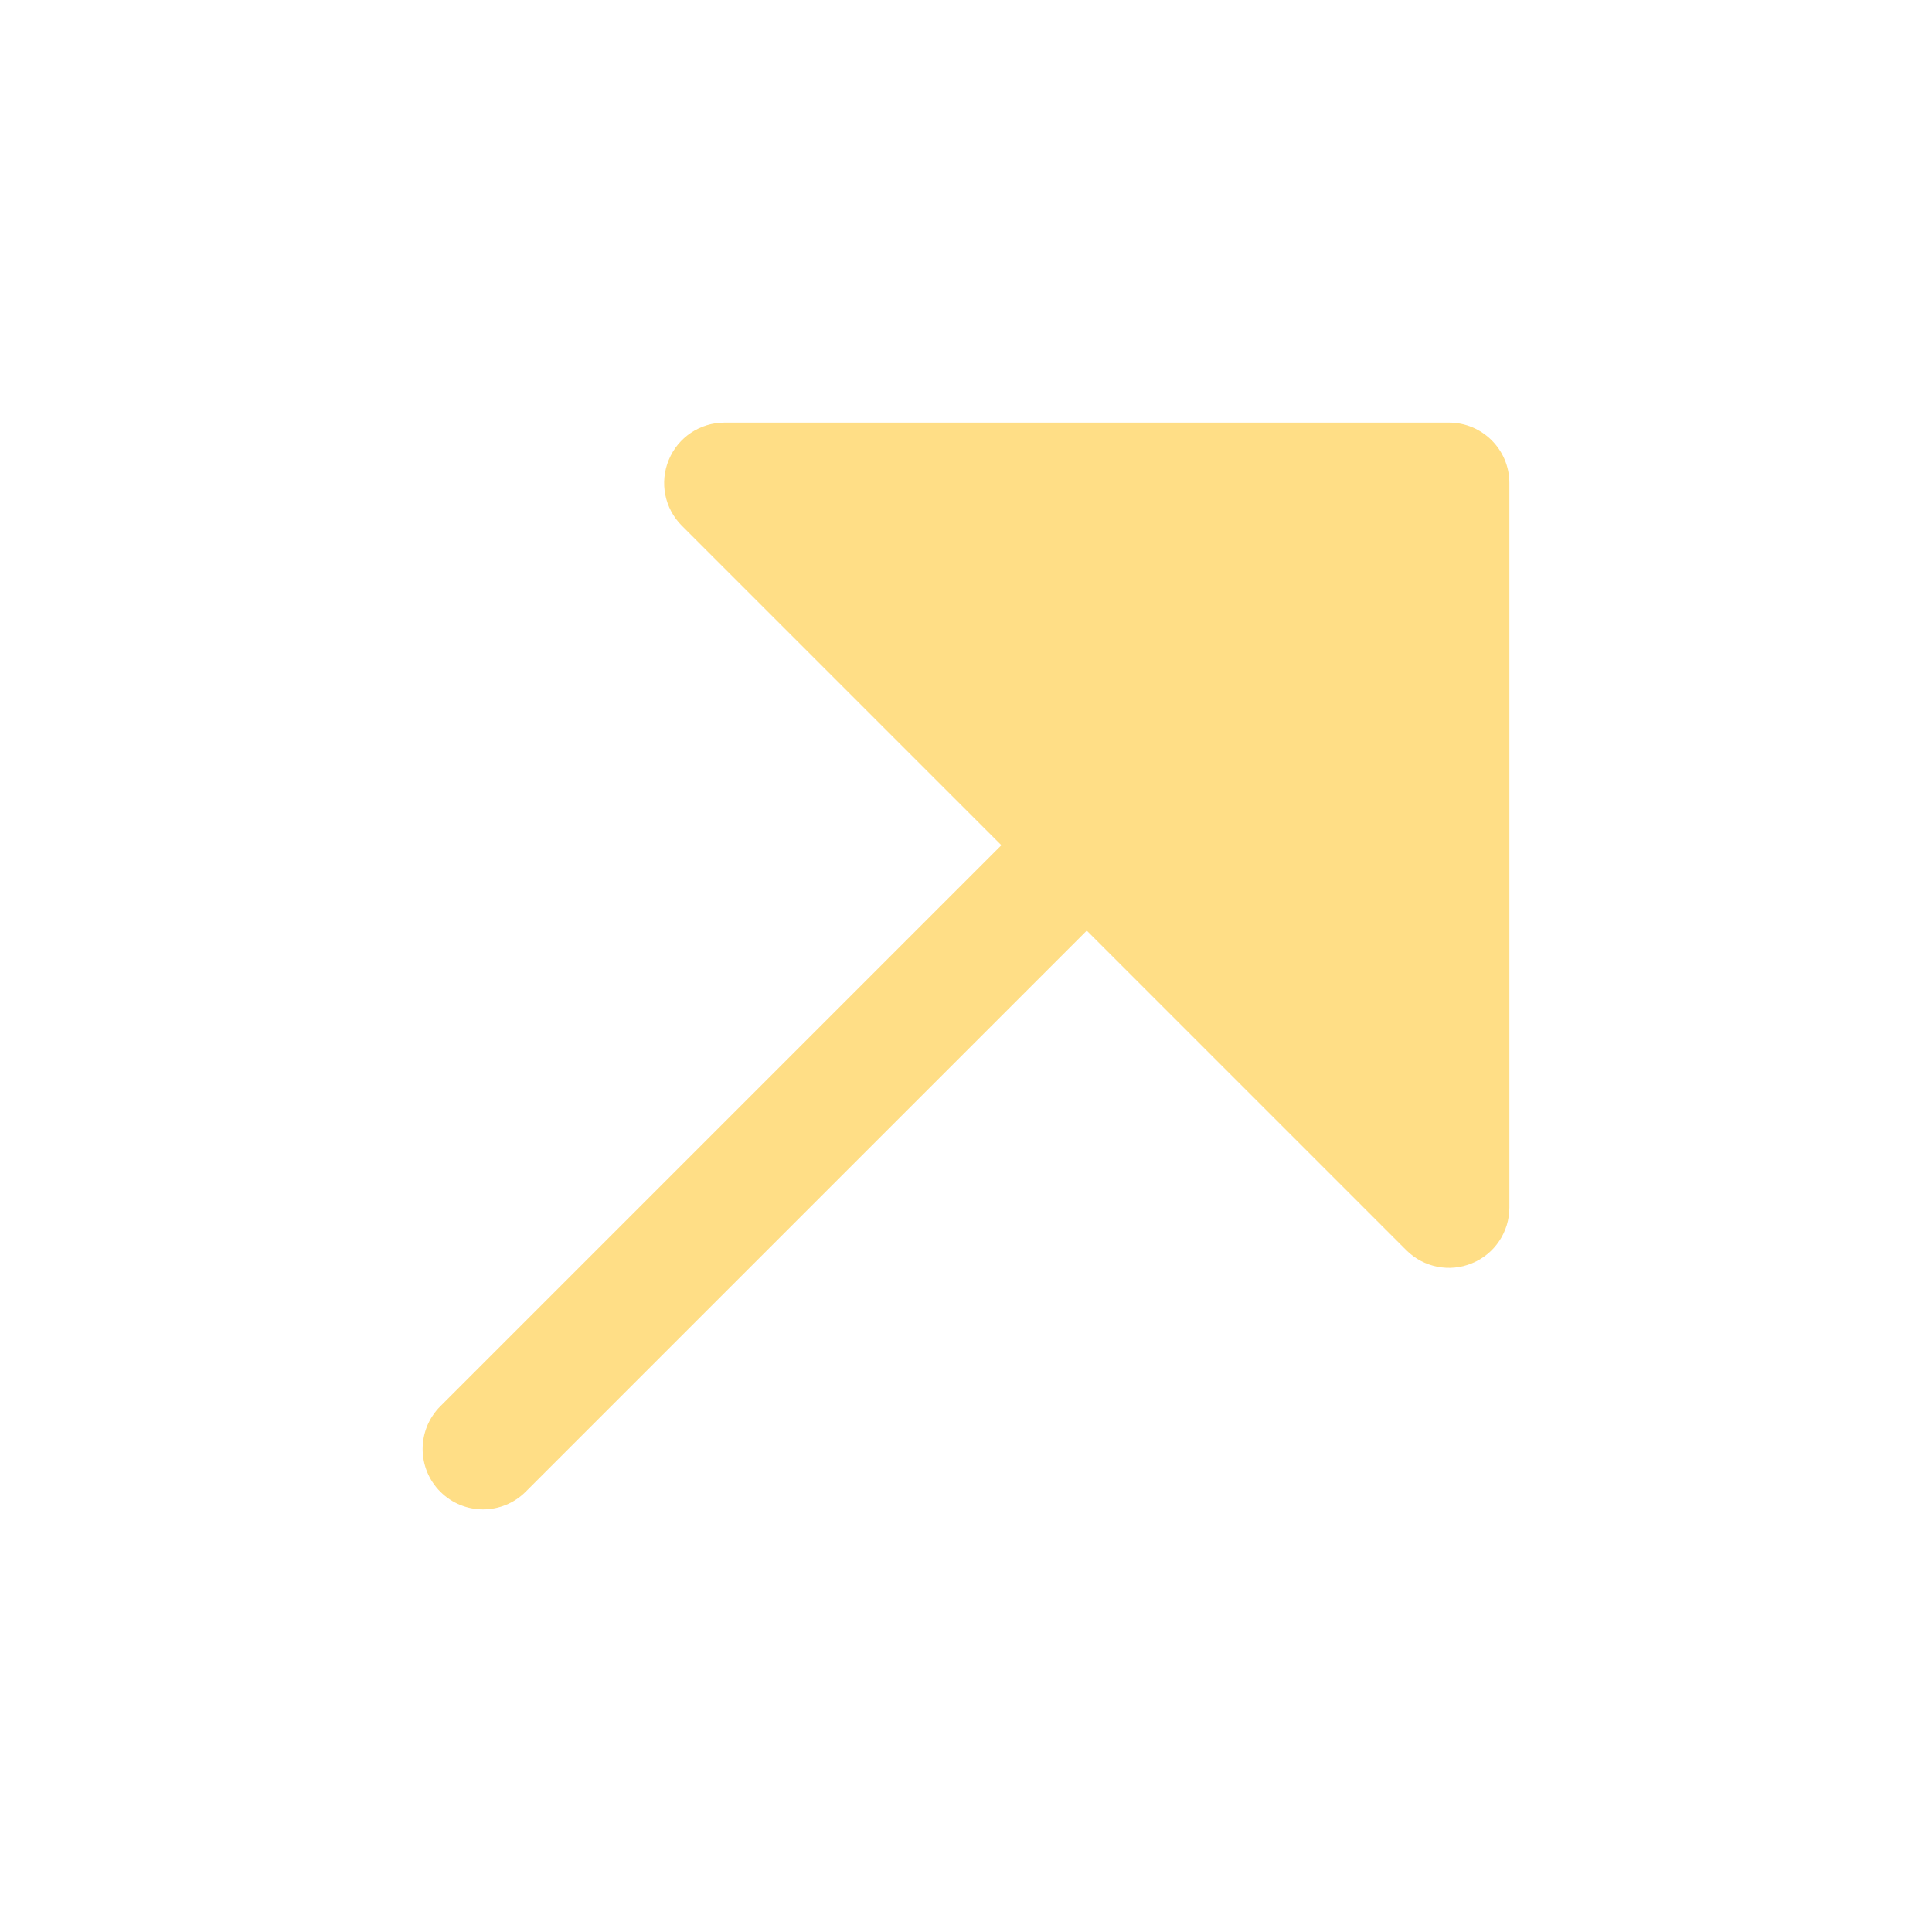 <svg width="20" height="20" viewBox="0 0 20 20" fill="none" xmlns="http://www.w3.org/2000/svg">
<path d="M4.558 14.558C4.314 14.802 4.314 15.198 4.558 15.442C4.802 15.686 5.198 15.686 5.442 15.442L11.25 9.634L14.558 12.942C14.737 13.121 15.006 13.174 15.239 13.077C15.473 12.981 15.625 12.753 15.625 12.5V5C15.625 4.655 15.345 4.375 15 4.375L7.5 4.375C7.247 4.375 7.019 4.527 6.923 4.761C6.826 4.994 6.879 5.263 7.058 5.442L10.366 8.75L4.558 14.558Z" fill="#FFDE86"/>
</svg>
